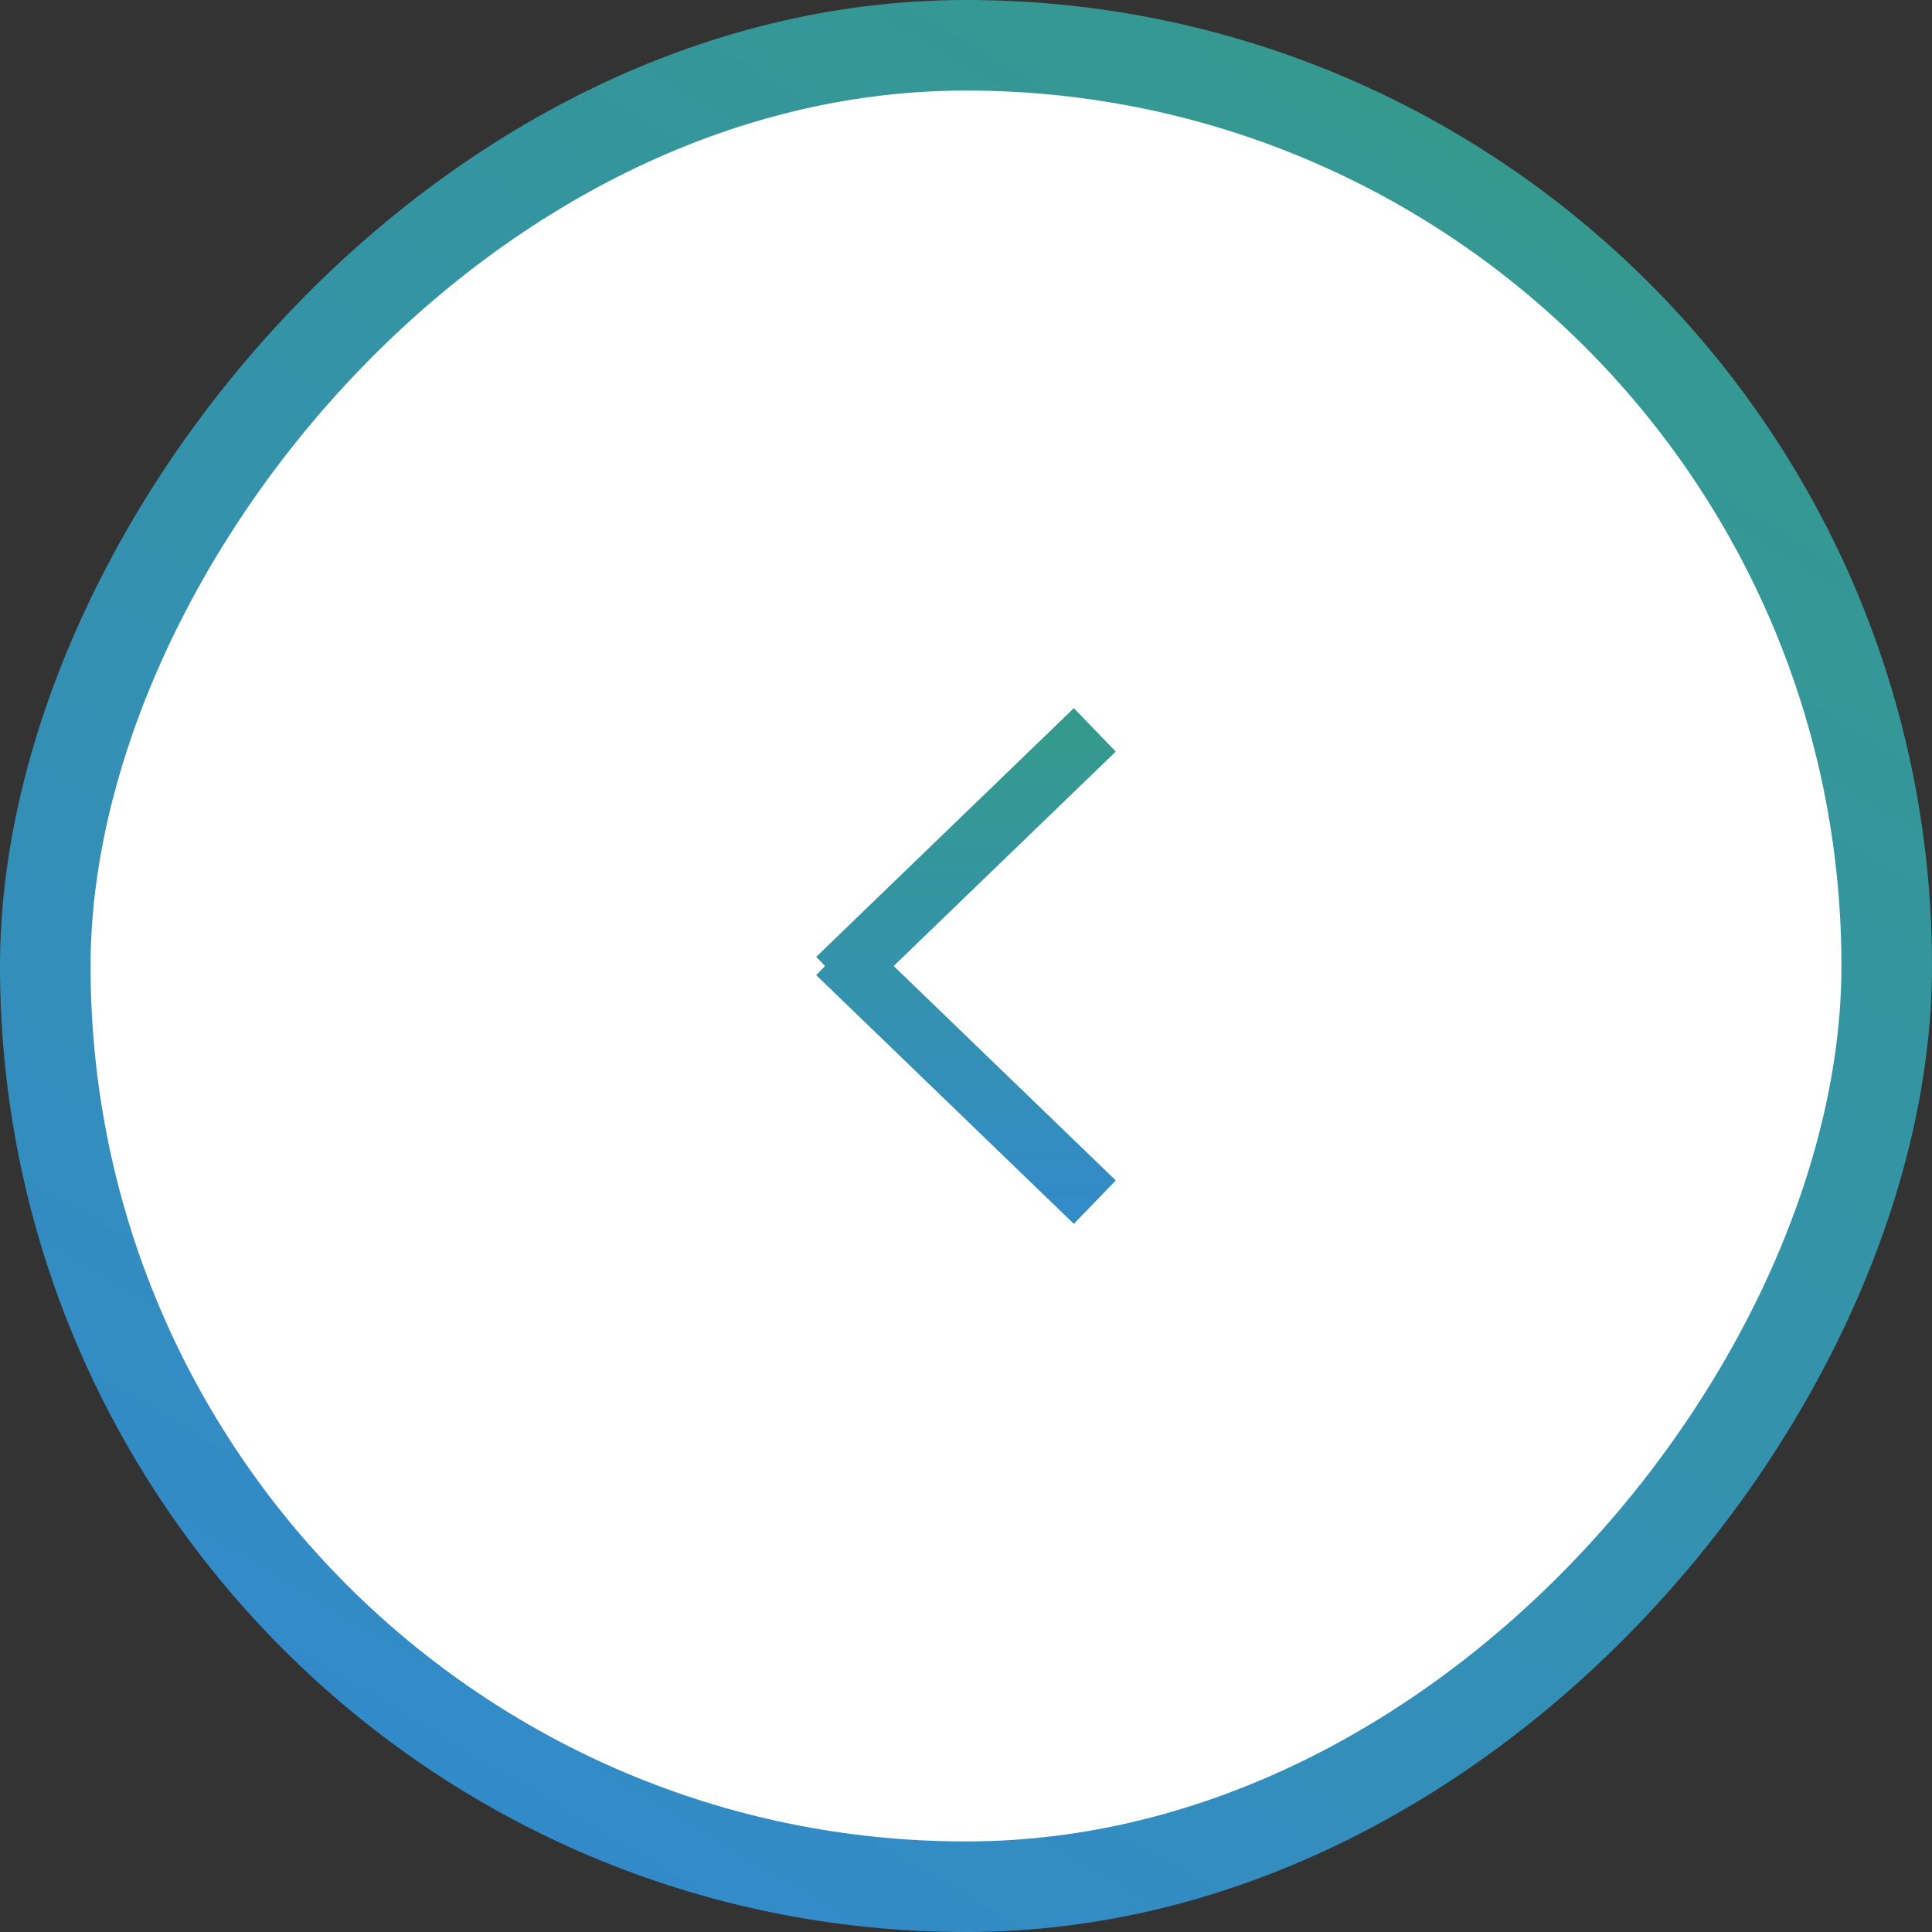 <svg width="64" height="64" viewBox="0 0 64 64" fill="none" xmlns="http://www.w3.org/2000/svg">
<rect x="0" y="0" width="64" height="64" fill="#333333" stroke="none"/>
<rect x="-1.5" y="1.5" width="61" height="61" rx="30.5" transform="matrix(-1 0 0 1 61 0)" fill="white" stroke="url(#paint0_linear_447_3055)" stroke-width="3"/>
<path d="M36.267 24.178L27.733 32.416M27.733 31.584L36.267 39.822" stroke="url(#paint1_linear_447_3055)" stroke-width="2"/>
<defs>
<linearGradient id="paint0_linear_447_3055" x1="48.356" y1="64" x2="9.956" y2="1.78867e-06" gradientUnits="userSpaceOnUse">
<stop stop-color="#3389CE"/>
<stop offset="1" stop-color="#359A8B"/>
</linearGradient>
<linearGradient id="paint1_linear_447_3055" x1="32" y1="39.822" x2="32" y2="24.178" gradientUnits="userSpaceOnUse">
<stop stop-color="#338BC7"/>
<stop offset="1" stop-color="#359A8D"/>
</linearGradient>
</defs>
</svg>
